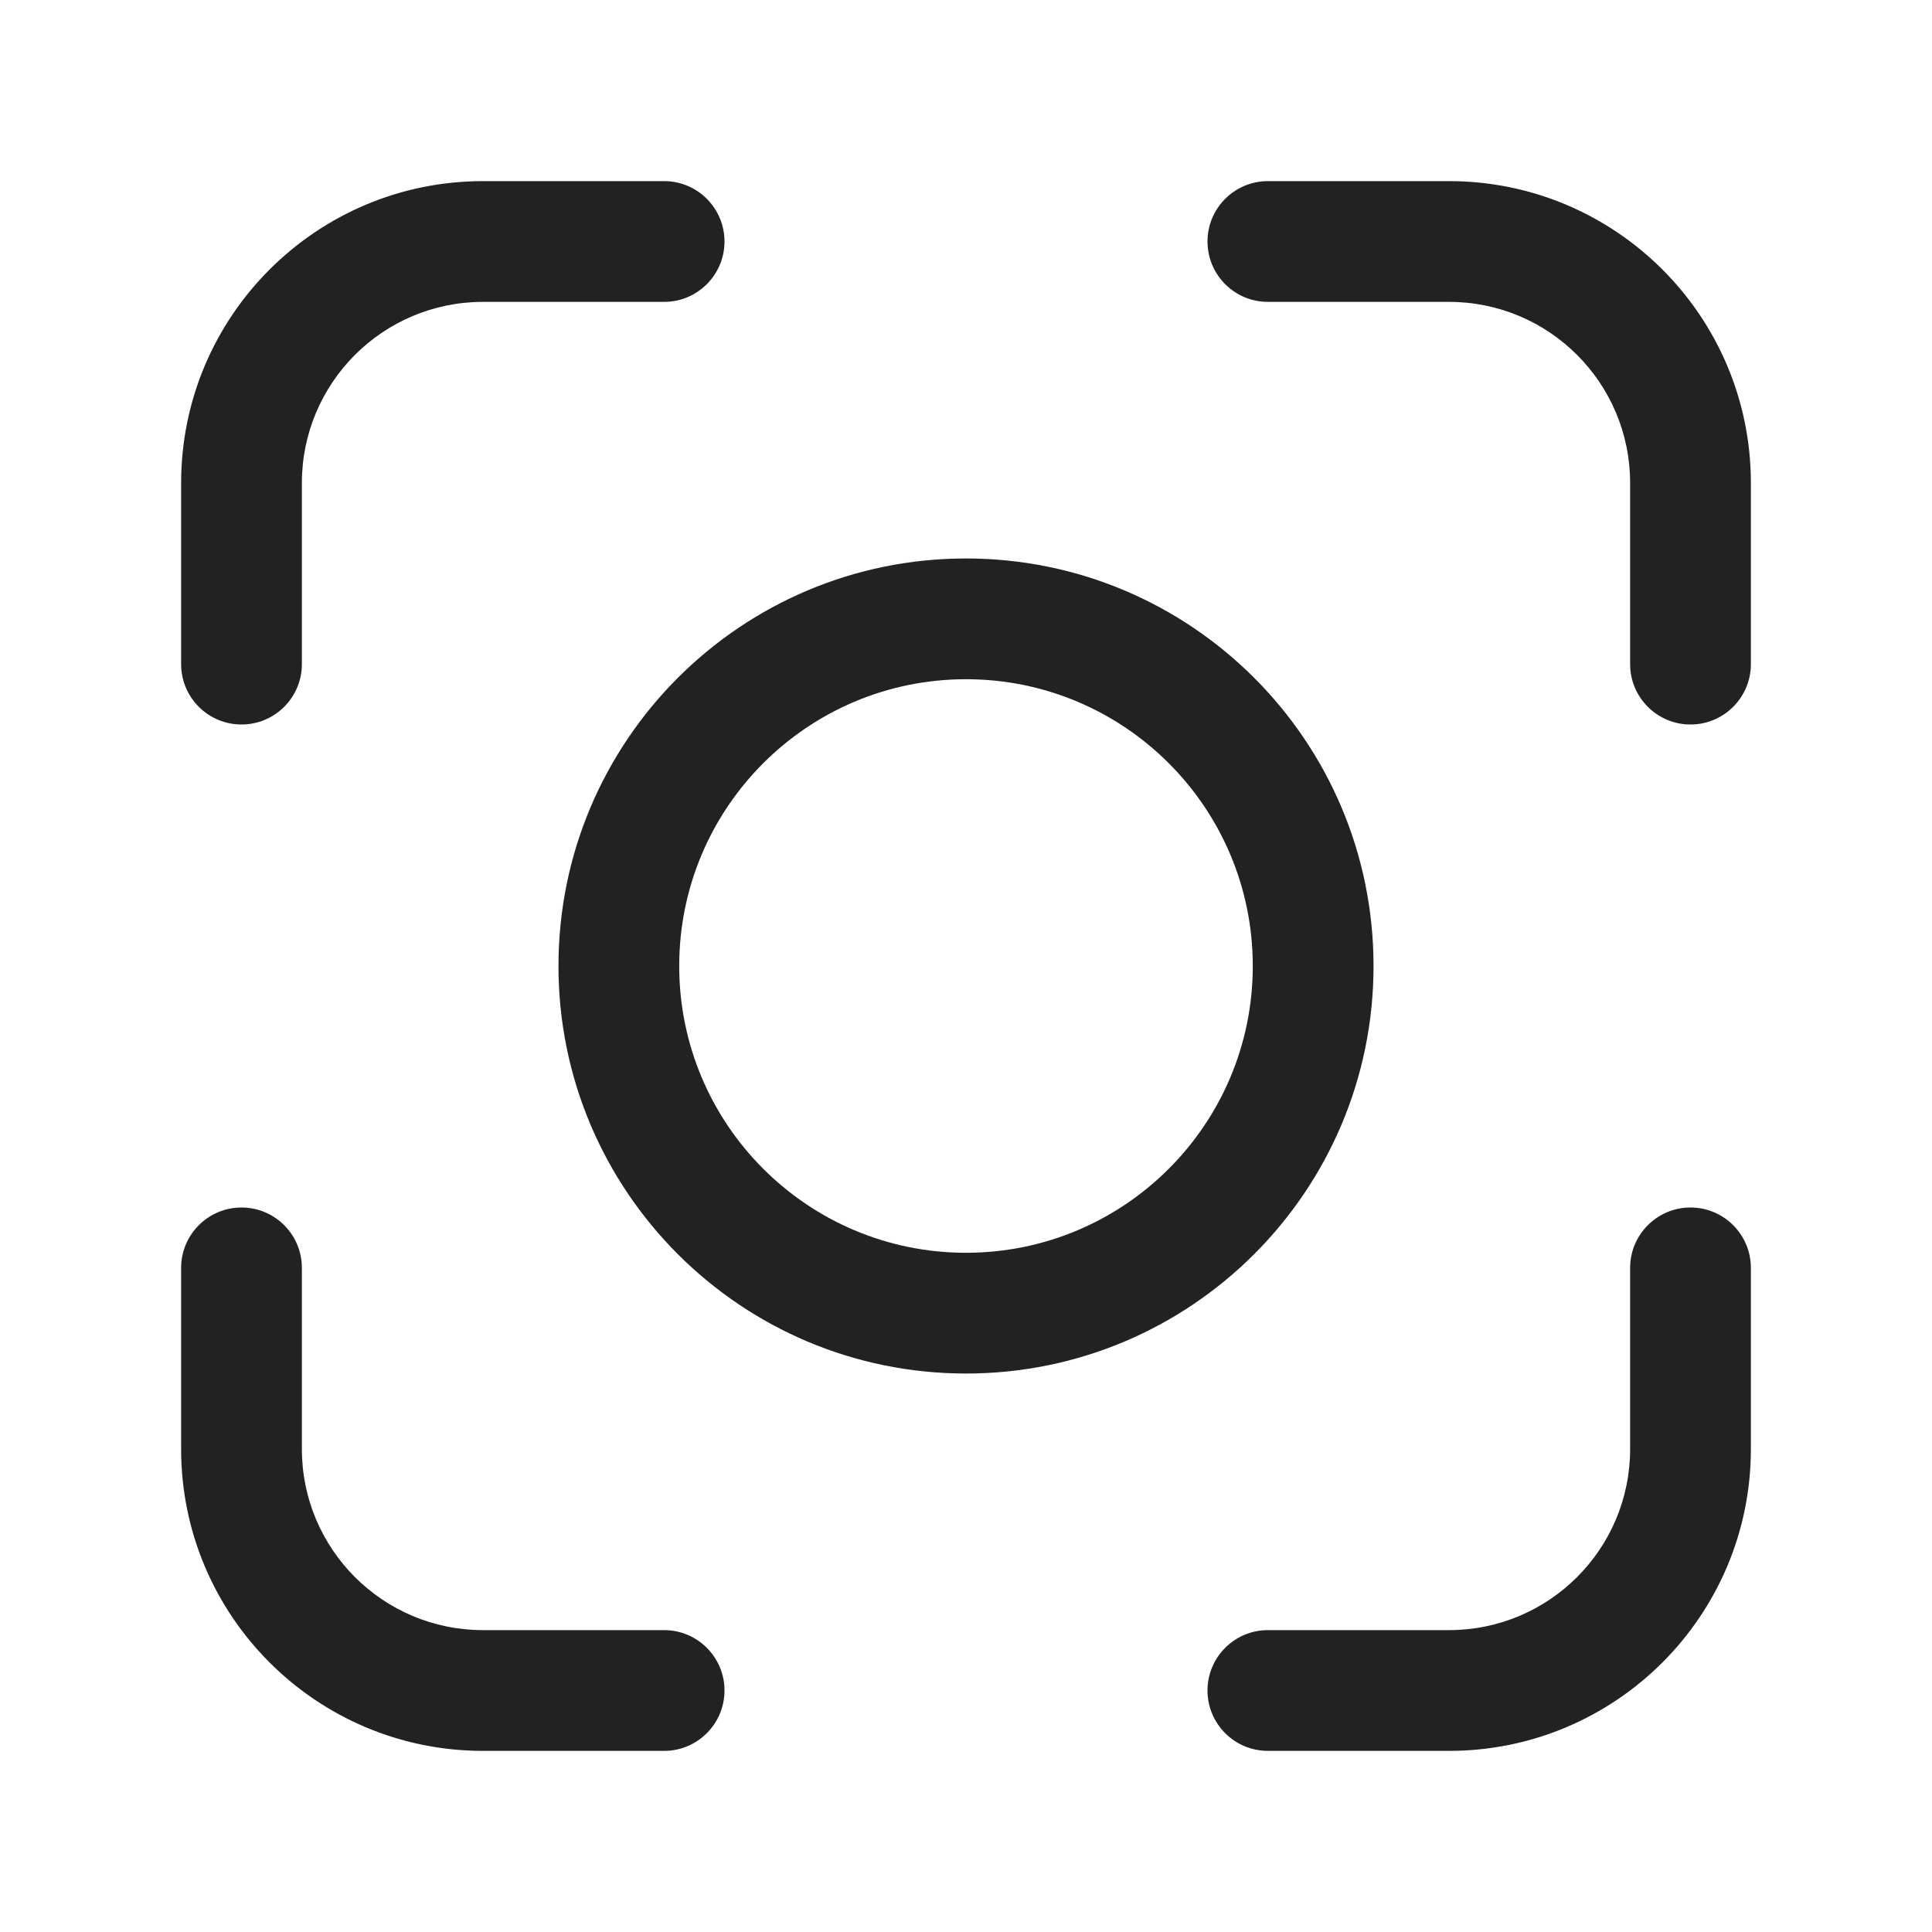 <svg width="32" height="32" viewBox="0 0 32 32" fill="none" xmlns="http://www.w3.org/2000/svg">
<path d="M24 3C26.761 3 29 5.239 29 8V11C29 11.552 28.552 12 28 12C27.448 12 27 11.552 27 11V8C27 6.343 25.657 5 24 5H21C20.448 5 20 4.552 20 4C20 3.448 20.448 3 21 3H24Z" fill="#222222"/>
<path d="M3 24C3 26.761 5.239 29 8 29H11C11.552 29 12 28.552 12 28C12 27.448 11.552 27 11 27H8C6.343 27 5 25.657 5 24V21C5 20.448 4.552 20 4 20C3.448 20 3 20.448 3 21V24Z" fill="#222222"/>
<path d="M29 24C29 26.761 26.761 29 24 29H21C20.448 29 20 28.552 20 28C20 27.448 20.448 27 21 27H24C25.657 27 27 25.657 27 24V21C27 20.448 27.448 20 28 20C28.552 20 29 20.448 29 21V24Z" fill="#222222"/>
<path d="M3 8C3 5.239 5.239 3 8 3H11C11.552 3 12 3.448 12 4C12 4.552 11.552 5 11 5H8C6.343 5 5 6.343 5 8V11C5 11.552 4.552 12 4 12C3.448 12 3 11.552 3 11V8Z" fill="#222222"/>
<path fill-rule="evenodd" clip-rule="evenodd" d="M16 9.25C12.272 9.25 9.25 12.272 9.25 16C9.25 19.728 12.272 22.75 16 22.75C19.728 22.75 22.75 19.728 22.75 16C22.75 12.272 19.728 9.25 16 9.25ZM11.25 16C11.25 13.377 13.377 11.25 16 11.25C18.623 11.25 20.75 13.377 20.75 16C20.75 18.623 18.623 20.75 16 20.75C13.377 20.75 11.25 18.623 11.25 16Z" fill="#222222"/>
</svg>
